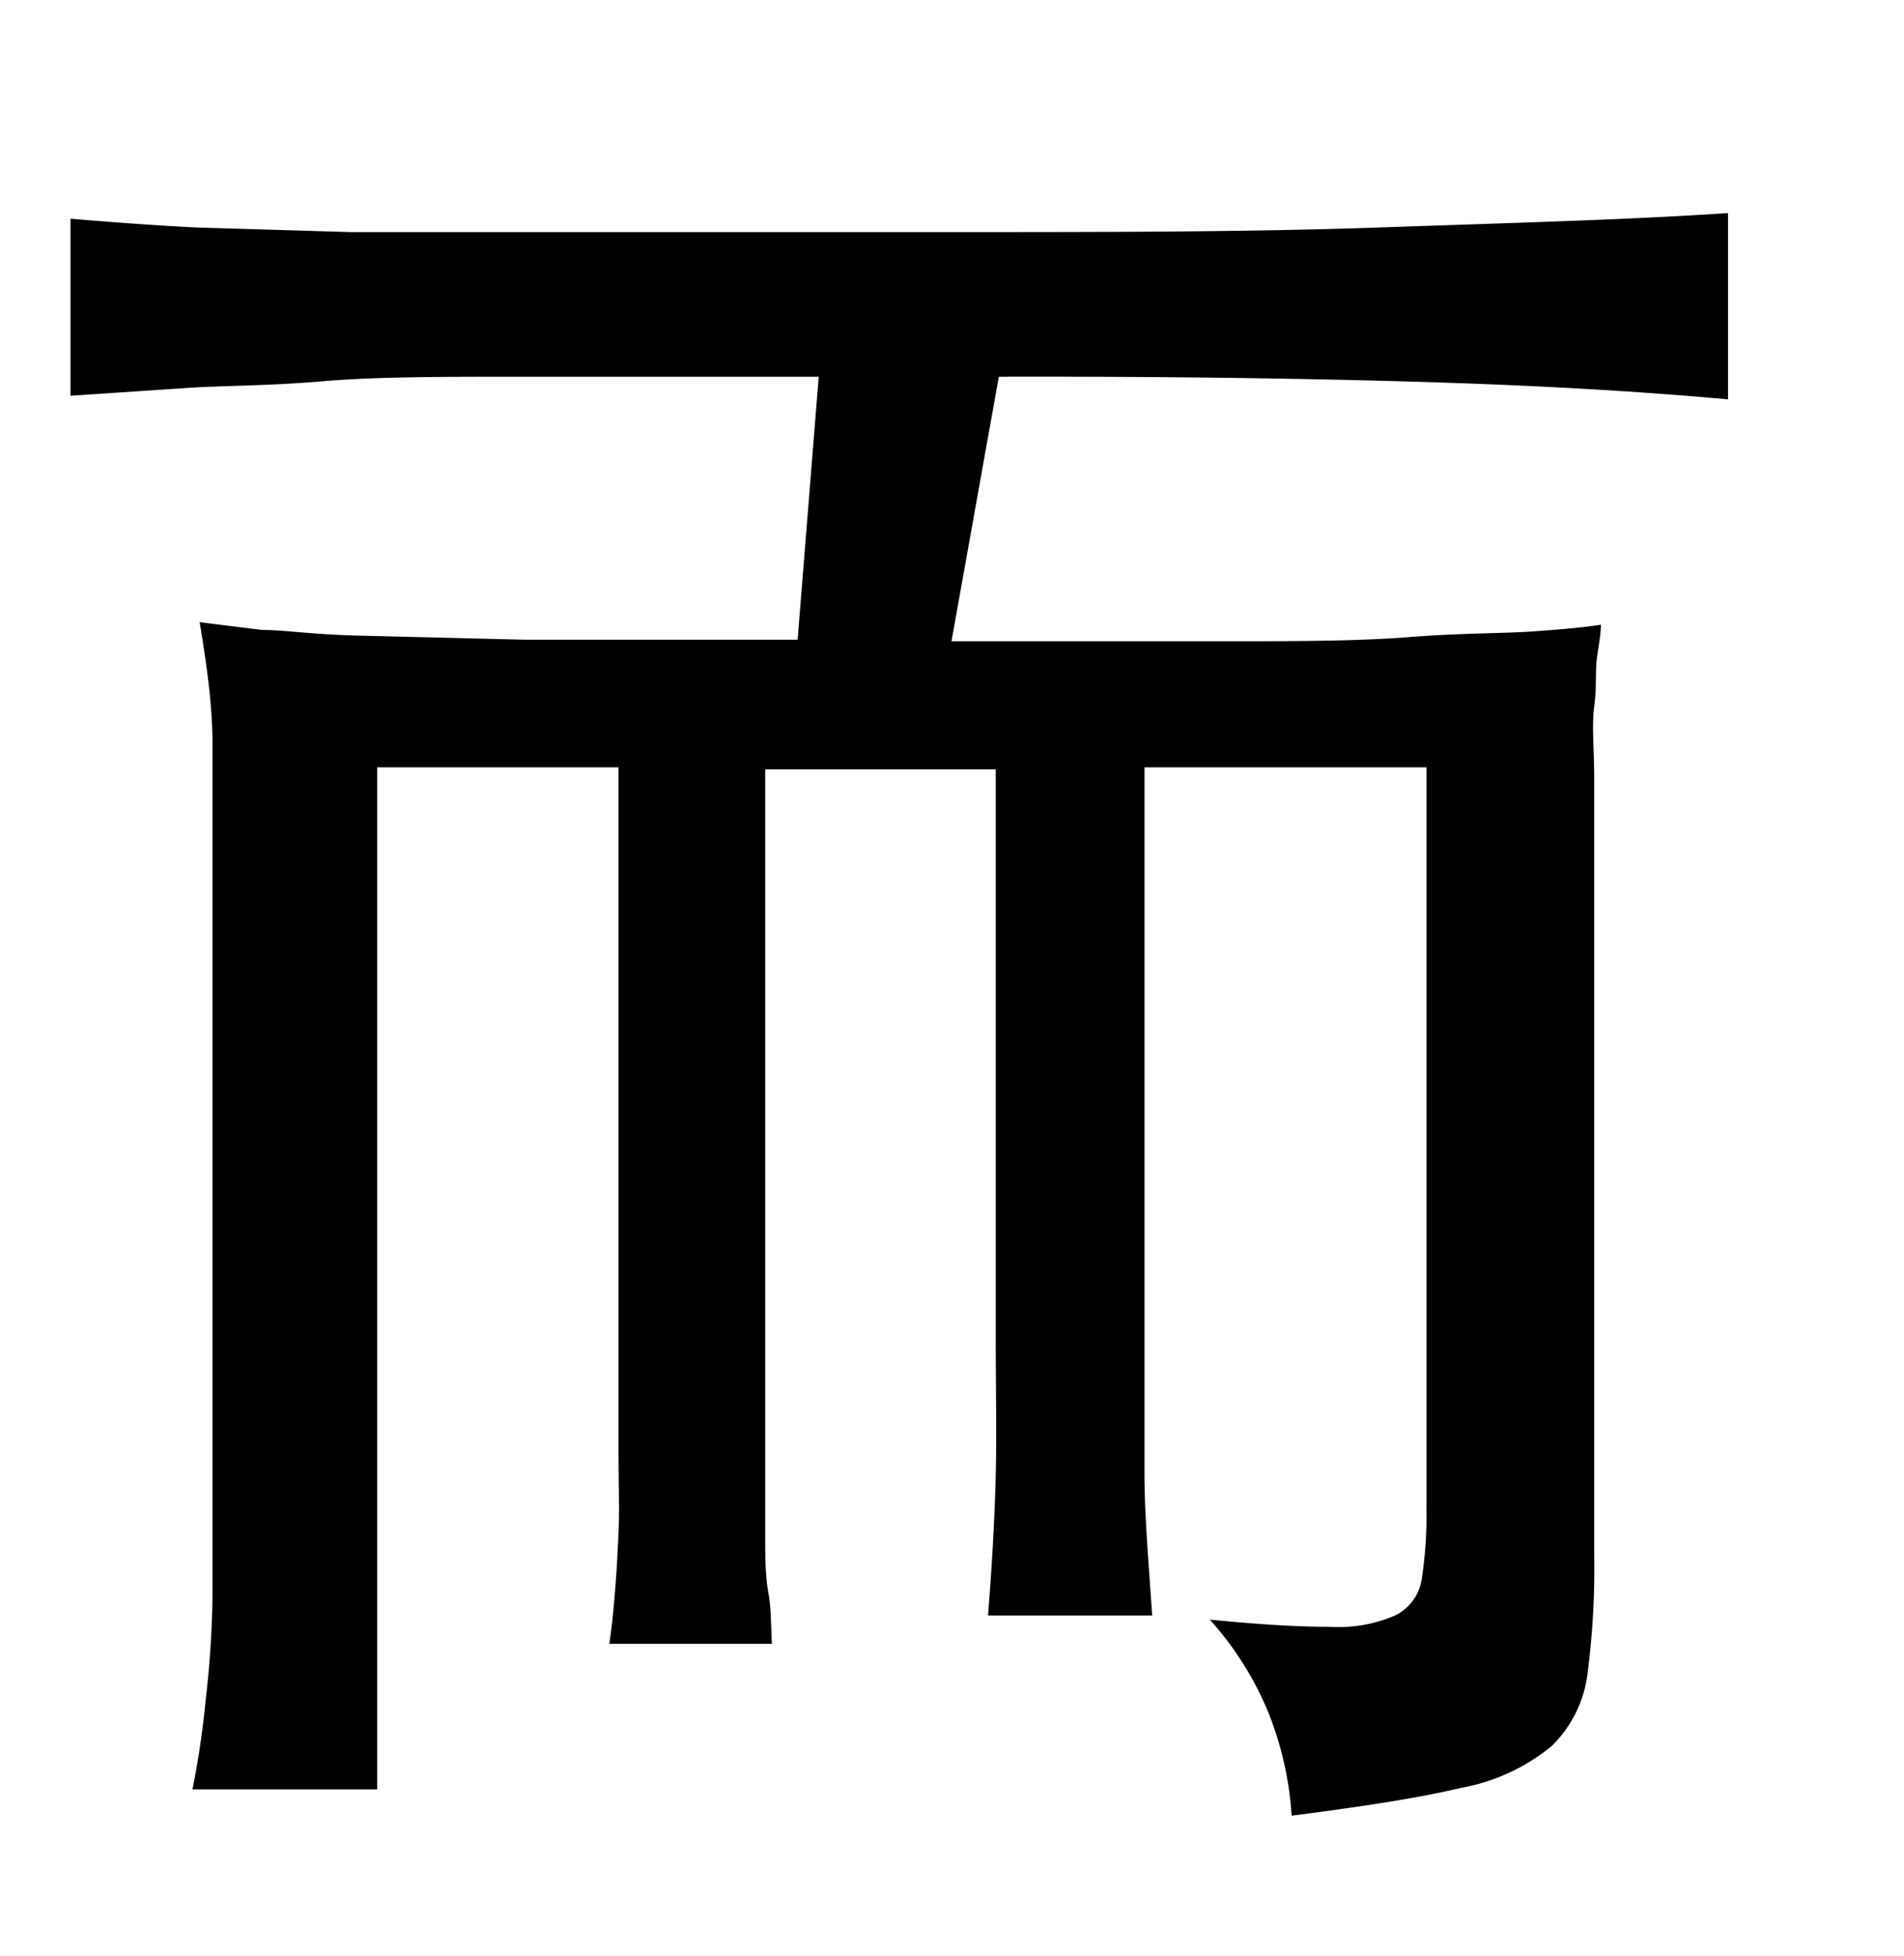 <svg xmlns="http://www.w3.org/2000/svg" viewBox="0 0 37 38"><title>radical</title><g id="radical-126" data-name="Layer 2"><path d="M15.91,7.32c-2.34,0-4.28,0-5.81,0s-2.81,0-3.85.09-1.92.08-2.64.13l-2.24.15V4.25c.84.07,1.65.13,2.44.17l3,.09c1.19,0,2.69,0,4.49,0s4.15,0,7,0c3.09,0,5.92,0,8.51-.09s4.85-.15,6.77-.28V7.76q-2.73-.25-6.32-.35t-7.85-.09l-.92,5.14h5.18c1.45,0,2.69,0,3.7-.08s1.81-.07,2.4-.11,1-.08,1.34-.13c0,.2-.05.42-.08.67s0,.55-.05.92,0,.83,0,1.39,0,1.25,0,2.09v13a15.83,15.83,0,0,1-.13,2.31,2.37,2.37,0,0,1-.7,1.41,3.85,3.85,0,0,1-1.76.81c-.79.19-1.89.36-3.29.54a6.49,6.49,0,0,0-.45-2,6.27,6.27,0,0,0-1.14-1.81c1,.1,1.76.14,2.33.14a2.78,2.78,0,0,0,1.27-.22.94.94,0,0,0,.52-.72,8.21,8.21,0,0,0,.09-1.39V14.91H22.24v11c0,1,0,1.92,0,2.72s.08,1.72.15,2.76H19.2c.08-1,.13-1.92.15-2.72s0-1.71,0-2.72v-11H14.87V28.19c0,.61,0,1.14,0,1.59s0,.83.06,1.16.05.66.07,1H11.84c.05-.32.08-.64.11-1s.05-.72.07-1.16,0-1,0-1.59V14.91H7.33V34.77H3.74A17.14,17.14,0,0,0,4,33a18.69,18.69,0,0,0,.13-2.18V17.2c0-.94,0-1.84,0-2.7S4,12.83,3.88,12.09l1.21.15c.43,0,1,.09,1.87.11l3.23.08q2,0,5.31,0Z"/></g></svg>